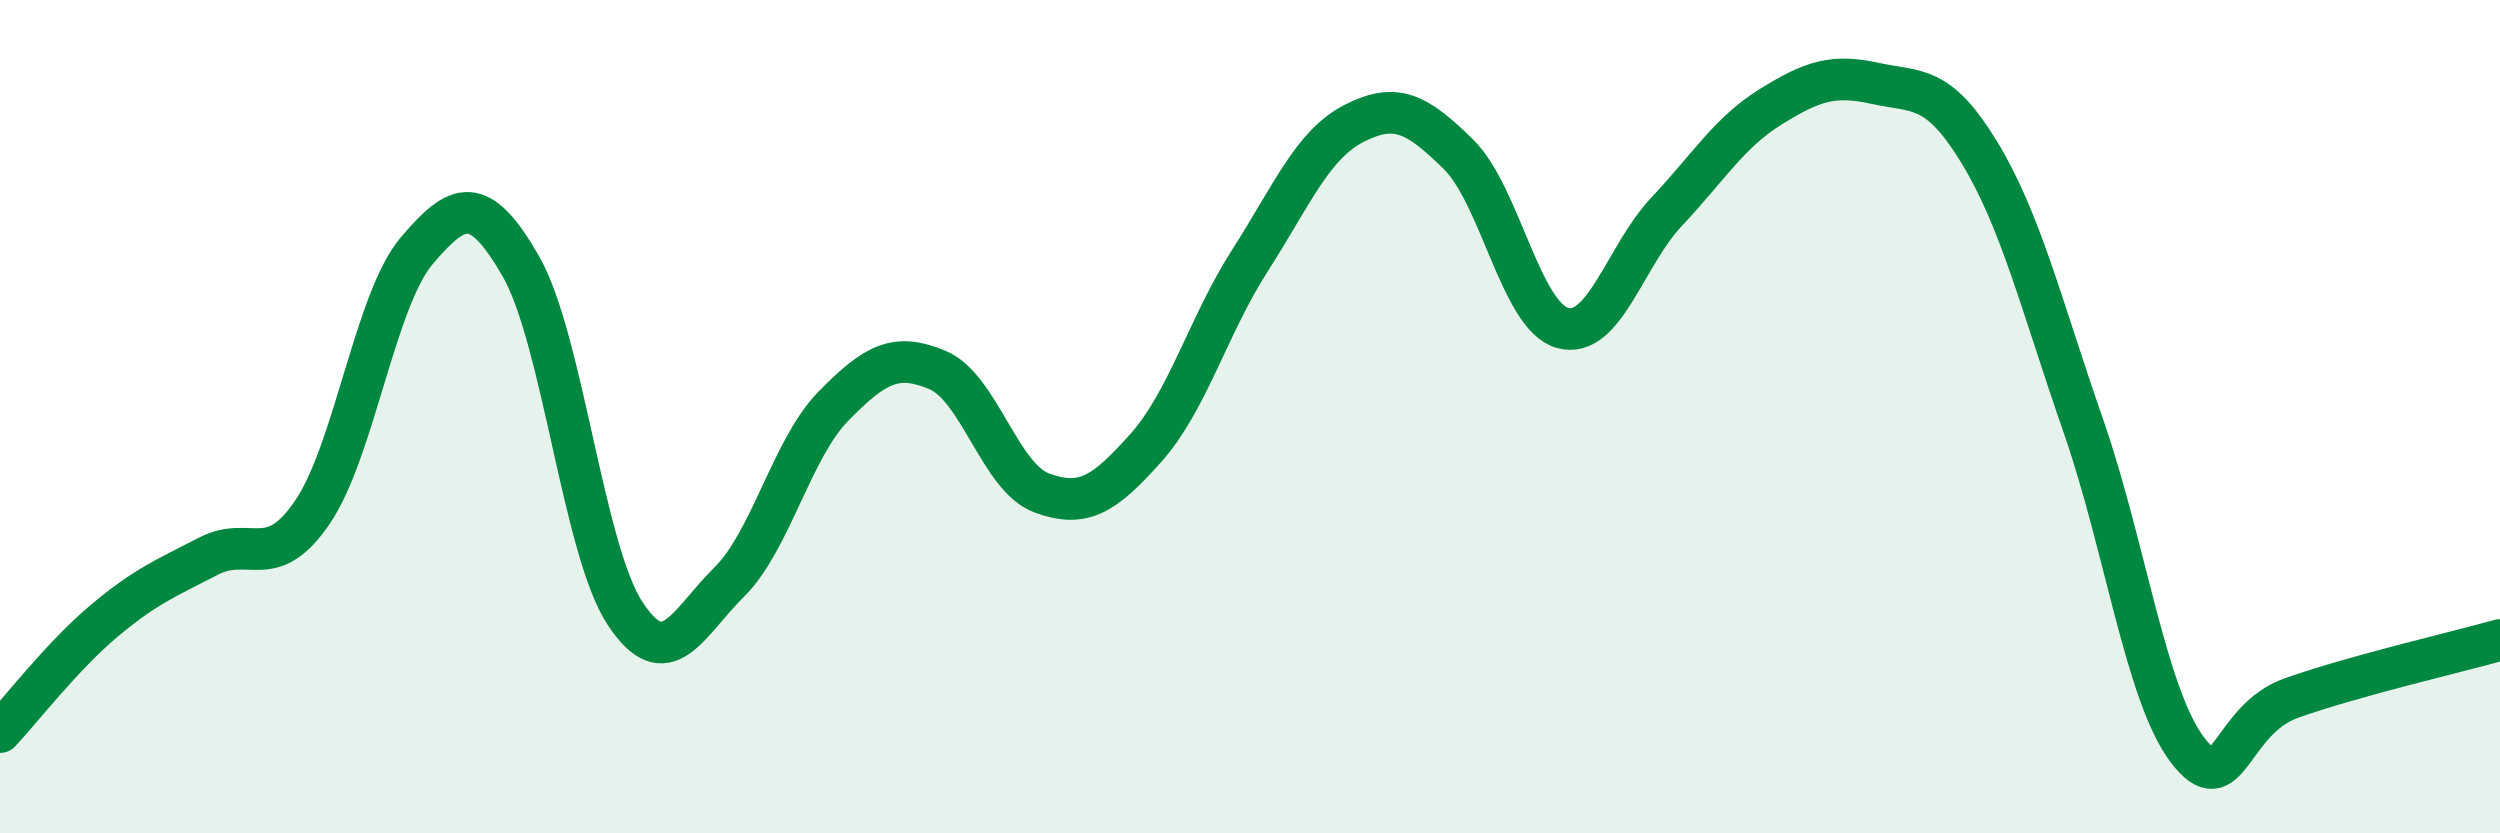 
    <svg width="60" height="20" viewBox="0 0 60 20" xmlns="http://www.w3.org/2000/svg">
      <path
        d="M 0,17.57 C 0.5,17.04 1.5,15.74 2.5,14.9 C 3.5,14.06 4,13.87 5,13.35 C 6,12.83 6.5,13.76 7.5,12.29 C 8.5,10.82 9,7.2 10,6.02 C 11,4.84 11.5,4.65 12.5,6.39 C 13.5,8.13 14,13.2 15,14.72 C 16,16.24 16.5,14.96 17.5,13.97 C 18.5,12.98 19,10.77 20,9.75 C 21,8.73 21.5,8.46 22.5,8.88 C 23.5,9.3 24,11.46 25,11.83 C 26,12.2 26.5,11.87 27.5,10.75 C 28.5,9.63 29,7.81 30,6.25 C 31,4.69 31.5,3.47 32.5,2.96 C 33.5,2.45 34,2.72 35,3.7 C 36,4.68 36.5,7.59 37.5,7.87 C 38.5,8.15 39,6.14 40,5.08 C 41,4.02 41.5,3.18 42.5,2.56 C 43.5,1.94 44,1.78 45,2 C 46,2.22 46.5,2.01 47.5,3.65 C 48.5,5.29 49,7.35 50,10.22 C 51,13.09 51.5,16.69 52.5,18 C 53.5,19.31 53.5,17.28 55,16.75 C 56.5,16.22 59,15.64 60,15.36L60 20L0 20Z"
        fill="#008740"
        opacity="0.1"
        stroke-linecap="round"
        stroke-linejoin="round"
      />
      <path
        d="M 0,17.57 C 0.5,17.04 1.5,15.74 2.5,14.9 C 3.5,14.06 4,13.87 5,13.35 C 6,12.83 6.5,13.76 7.5,12.29 C 8.5,10.82 9,7.2 10,6.02 C 11,4.84 11.5,4.65 12.5,6.39 C 13.5,8.13 14,13.2 15,14.72 C 16,16.24 16.5,14.96 17.5,13.97 C 18.5,12.98 19,10.77 20,9.75 C 21,8.73 21.5,8.46 22.5,8.88 C 23.5,9.3 24,11.46 25,11.83 C 26,12.2 26.5,11.87 27.5,10.75 C 28.5,9.63 29,7.81 30,6.25 C 31,4.69 31.5,3.47 32.5,2.96 C 33.5,2.45 34,2.72 35,3.7 C 36,4.68 36.5,7.59 37.5,7.87 C 38.5,8.15 39,6.14 40,5.08 C 41,4.02 41.5,3.18 42.5,2.56 C 43.5,1.94 44,1.78 45,2 C 46,2.22 46.5,2.01 47.5,3.65 C 48.5,5.29 49,7.35 50,10.22 C 51,13.09 51.5,16.69 52.5,18 C 53.5,19.31 53.5,17.28 55,16.75 C 56.5,16.22 59,15.64 60,15.36"
        stroke="#008740"
        stroke-width="1"
        fill="none"
        stroke-linecap="round"
        stroke-linejoin="round"
      />
    </svg>
  